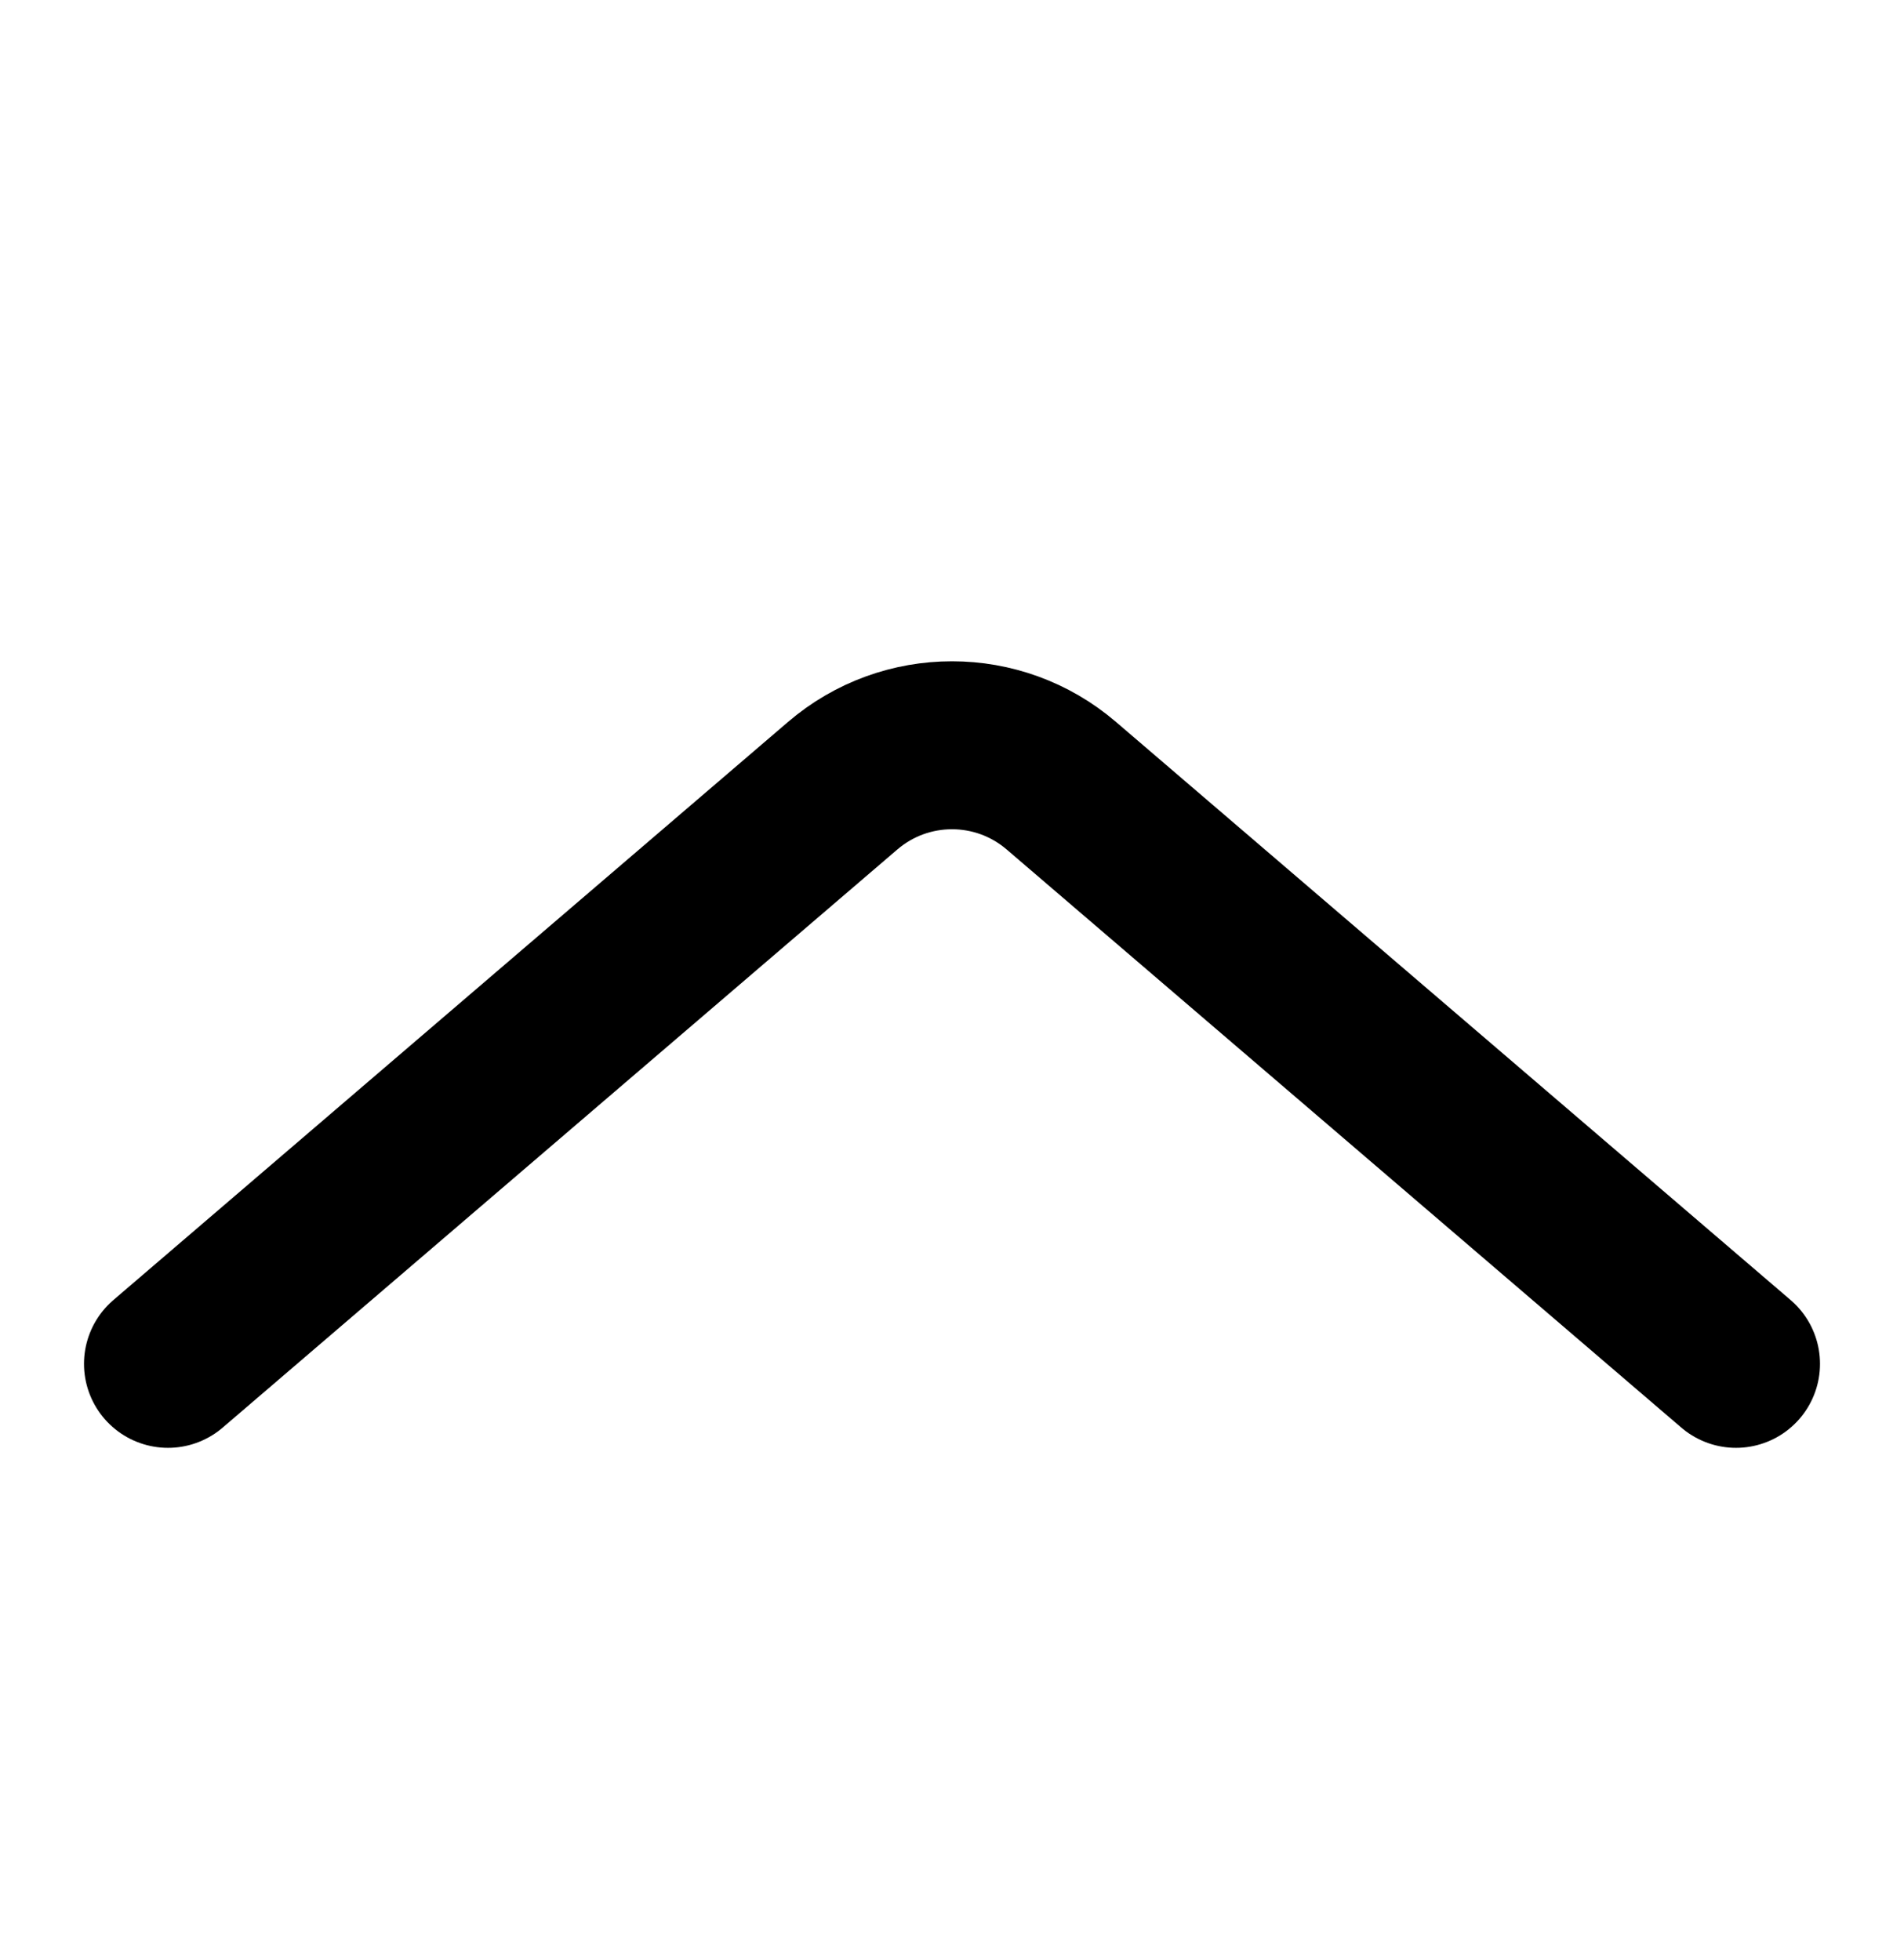 <svg width="34" height="35" viewBox="0 0 34 35" fill="none" xmlns="http://www.w3.org/2000/svg">
<path d="M31 24.359L18.952 14.033C17.829 13.07 16.171 13.07 15.048 14.033L10 18.359L3 24.359" stroke="black" stroke-width="3" stroke-linecap="round" stroke-linejoin="round"/>
</svg>
